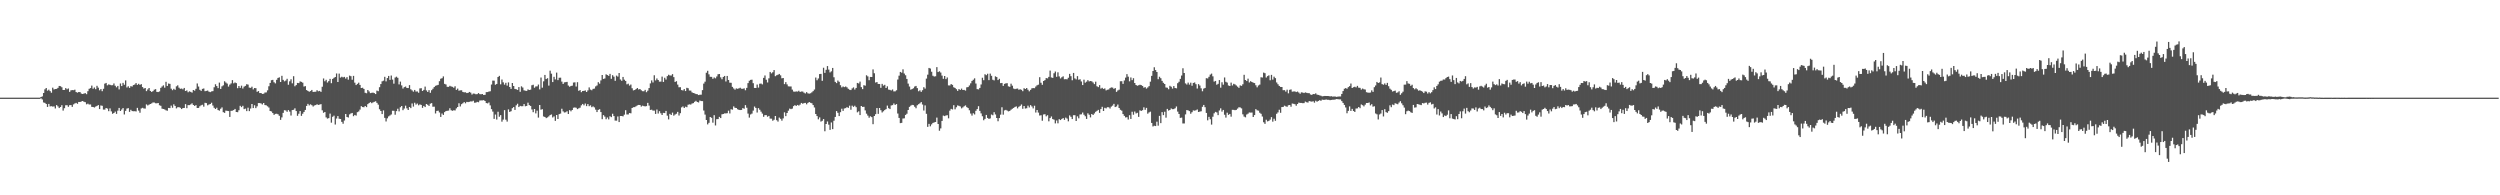 <svg xmlns="http://www.w3.org/2000/svg" width="1920" height="150"><path fill="#4f4f4f" d="M0 75h1v1H0zM1 75h1v1H1zM2 75h1v1H2zM3 75h1v1H3zM4 75h1v1H4zM5 75h1v1H5zM6 75h1v1H6zM7 75h1v1H7zM8 75h1v1H8zM9 75h1v1H9zM10 75h1v1H10zM11 75h1v1H11zM12 75h1v1H12zM13 75h1v1H13zM14 75h1v1H14zM15 75h1v1H15zM16 75h1v1H16zM17 75h1v1H17zM18 75h1v1H18zM19 75h1v1H19zM20 75h1v1H20zM21 75h1v1H21zM22 75h1v1H22zM23 75h1v1H23zM24 75h1v1H24zM25 75h1v1H25zM26 75h1v1H26zM27 75h1v1H27zM28 75h1v1H28zM29 75h1v1H29zM30 75h1v1H30zM31 74.503h1v1.028H31zM32 74.048h1v2.353H32zM33 71.4h1v7.283H33zM34 68.587h1v10.435H34zM35 67.58h1v12.316H35zM36 69.64h1v12.47H36zM37 68.868h1v10.975H37zM38 69.974h1v11.717H38zM39 71.23h1v10.325H39zM40 67.332h1v14.536H40zM41 68.685h1v13.051H41zM42 68.344h1v14.946H42zM43 68.25h1v12.458H43zM44 67.506h1v14.202H44zM45 66.01h1v16.967H45zM46 66.213h1v15.978H46zM47 67.044h1v13.733H47zM48 69.102h1v15.832H48zM49 69.09h1v14.015H49zM50 67.628h1v13.223H50zM51 68.573h1v12.218H51zM52 67.941h1v14.079H52zM53 70.56h1v10.247H53zM54 69.379h1v11.309H54zM55 69.166h1v12.909H55zM56 69.285h1v10.89H56zM57 68.85h1v10.604H57zM58 70.688h1v8.297H58zM59 71.175h1v8.521H59zM60 70.672h1v7.629H60zM61 70.768h1v7.562H61zM62 71.867h1v6.059H62zM63 72.173h1v5.381H63zM64 71.839h1v6.329H64zM65 71.516h1v6.995H65zM66 72.32h1v7.8H66zM67 70.058h1v9.556H67zM68 68.191h1v12.067H68zM69 67.655h1v12.57H69zM70 65.735h1v16.333H70zM71 68.152h1v14.003H71zM72 67.175h1v15.411H72zM73 68.509h1v13.36H73zM74 65.879h1v15.475H74zM75 67.314h1v13.385H75zM76 69.379h1v14.363H76zM77 68.404h1v12.618H77zM78 70.052h1v11.204H78zM79 68.188h1v15.965H79zM80 64.281h1v19.879H80zM81 63.712h1v19.24H81zM82 65.522h1v17.903H82zM83 64.826h1v20.591H83zM84 65.144h1v18.109H84zM85 65.492h1v20.037H85zM86 65.41h1v21.975H86zM87 64.078h1v22.694H87zM88 65.847h1v19.865H88zM89 67.06h1v20.398H89zM90 65.998h1v18.991H90zM91 68.642h1v14.266H91zM92 64.094h1v21.149H92zM93 66.087h1v18.009H93zM94 63.634h1v19.366H94zM95 65.067h1v22.852H95zM96 61.727h1v23.431H96zM97 67.179h1v16.205H97zM98 66.232h1v16.807H98zM99 67.552h1v18.359H99zM100 66.197h1v18.13H100zM101 66.442h1v18.835H101zM102 65.355h1v20.112H102zM103 64.931h1v20.472H103zM104 63.812h1v21.815H104zM105 65.192h1v17.661H105zM106 64.341h1v20.577H106zM107 65.165h1v21.428H107zM108 64.629h1v18.693H108zM109 66.854h1v15.951H109zM110 68.053h1v15.248H110zM111 67.559h1v15.853H111zM112 69.965h1v10.229H112zM113 68.692h1v12.3H113zM114 67.605h1v12.799H114zM115 69.841h1v10.021H115zM116 70.583h1v8.842H116zM117 69.994h1v8.716H117zM118 68.877h1v9.853H118zM119 68.477h1v10.81H119zM120 70.53h1v8.808H120zM121 70.715h1v8.396H121zM122 70.2h1v10.657H122zM123 67.479h1v13.767H123zM124 66.424h1v17.054H124zM125 65.529h1v18.178H125zM126 67.307h1v16.773H126zM127 62.821h1v21.92H127zM128 65.996h1v19.034H128zM129 64.149h1v18.769H129zM130 64.426h1v18.604H130zM131 68.085h1v13.021H131zM132 69.289h1v13.442H132zM133 68.202h1v11.934H133zM134 68.99h1v12.348H134zM135 66.319h1v16.949H135zM136 65.531h1v16.873H136zM137 67.33h1v14.928H137zM138 68.193h1v14.605H138zM139 68.008h1v15.768H139zM140 68.605h1v14.408H140zM141 67.525h1v15.372H141zM142 69.894h1v10.06H142zM143 69.415h1v13.706H143zM144 70.882h1v9.863H144zM145 70.148h1v10.609H145zM146 70.564h1v9.634H146zM147 71.125h1v8.224H147zM148 69.109h1v11.552H148zM149 69.64h1v11.694H149zM150 68.191h1v12.559H150zM151 64.124h1v18.837H151zM152 66.456h1v16.461H152zM153 68.978h1v12.623H153zM154 69.77h1v11.051H154zM155 68.262h1v12.149H155zM156 67.95h1v13.964H156zM157 70.038h1v8.929H157zM158 69.786h1v9.416H158zM159 69.539h1v11.366H159zM160 70.402h1v9.876H160zM161 70.754h1v9.119H161zM162 70.203h1v8.709H162zM163 70.013h1v11.03H163zM164 67.023h1v15.763H164zM165 64.73h1v18.963H165zM166 66.101h1v16.645H166zM167 67.71h1v16.812H167zM168 63.419h1v21.566H168zM169 68.326h1v15.193H169zM170 66.316h1v16.155H170zM171 65.543h1v20.604H171zM172 62.423h1v24.25H172zM173 63.387h1v21.561H173zM174 64.229h1v20.916H174zM175 66.506h1v18.808H175zM176 64.996h1v24.82H176zM177 64.032h1v21.122H177zM178 61.551h1v23.442H178zM179 64.021h1v20.508H179zM180 63.309h1v20.362H180zM181 63.826h1v22.209H181zM182 67.715h1v18.476H182zM183 66.071h1v18.599H183zM184 67.463h1v13.781H184zM185 65.781h1v16.512H185zM186 67.971h1v13.307H186zM187 66.522h1v17.317H187zM188 65.943h1v17.446H188zM189 64.664h1v20.689H189zM190 64.973h1v17.709H190zM191 67.291h1v18.064H191zM192 67.458h1v15.892H192zM193 66.573h1v13.312H193zM194 68.676h1v14.298H194zM195 67.57h1v13.296H195zM196 67.74h1v15.283H196zM197 70.512h1v11.138H197zM198 69.928h1v9.203H198zM199 71.482h1v7.672H199zM200 71.416h1v8.036H200zM201 72.121h1v8.098H201zM202 72.013h1v7.091H202zM203 71.07h1v9.615H203zM204 70.972h1v9.938H204zM205 69.37h1v12.316H205zM206 66.257h1v16.326H206zM207 63.68h1v21.556H207zM208 61.594h1v23.996H208zM209 61.347h1v25.484H209zM210 63.162h1v25.033H210zM211 64.027h1v23.438H211zM212 61.299h1v26.068H212zM213 59.869h1v27.91H213zM214 59.413h1v29.522H214zM215 62.975h1v29.089H215zM216 58.232h1v31.955H216zM217 61.356h1v25.324H217zM218 62.455h1v22.17H218zM219 61.867h1v22.991H219zM220 60.498h1v25.372H220zM221 65.092h1v19.439H221zM222 62.444h1v23.241H222zM223 60.901h1v27.853H223zM224 63.995h1v20.54H224zM225 58.514h1v25.814H225zM226 66.266h1v16.931H226zM227 65.316h1v19.97H227zM228 63.677h1v25.264H228zM229 63.835h1v23.518H229zM230 62.533h1v22.758H230zM231 62.888h1v26.104H231zM232 63.506h1v23.832H232zM233 66.444h1v19.501H233zM234 66.167h1v18.274H234zM235 69.154h1v12.204H235zM236 69.843h1v9.922H236zM237 70.432h1v10.522H237zM238 69.962h1v10.156H238zM239 69.065h1v11.719H239zM240 70.624h1v11.204H240zM241 70.484h1v10.526H241zM242 70.466h1v10.243H242zM243 69.264h1v10.822H243zM244 70.111h1v10.494H244zM245 69.765h1v10.581H245zM246 70.564h1v9.409H246zM247 66.616h1v18.144H247zM248 60.244h1v26.365H248zM249 62.391h1v23.648H249zM250 61.308h1v28.844H250zM251 63.373h1v27.723H251zM252 62.32h1v28.414H252zM253 60.564h1v26.677H253zM254 63.895h1v30.321H254zM255 60.615h1v29.082H255zM256 59.736h1v29.084H256zM257 59.113h1v36.544H257zM258 56.445h1v34.564H258zM259 62.977h1v26.159H259zM260 56.502h1v34.676H260zM261 59.585h1v31.785H261zM262 58.939h1v34.646H262zM263 59.436h1v35.594H263zM264 59.033h1v33.539H264zM265 60.381h1v27.166H265zM266 59.251h1v30.584H266zM267 61.21h1v29.05H267zM268 58.081h1v29.753H268zM269 58.525h1v28.622H269zM270 61.251h1v25.491H270zM271 58.253h1v30.973H271zM272 63.467h1v24.809H272zM273 65.316h1v23.481H273zM274 64.407h1v21.74H274zM275 63.48h1v22.147H275zM276 65.245h1v18.924H276zM277 67.575h1v14.001H277zM278 67.367h1v14.875H278zM279 68.301h1v14.074H279zM280 71.29h1v10.126H280zM281 71.608h1v10.694H281zM282 69.141h1v10.84H282zM283 70.239h1v8.927H283zM284 71.514h1v6.942H284zM285 71.288h1v7.984H285zM286 71.116h1v7.523H286zM287 71.514h1v6.665H287zM288 72.221h1v5.562H288zM289 69.605h1v9.389H289zM290 70.026h1v10.369H290zM291 66.978h1v16.96H291zM292 64.568h1v20.694H292zM293 62.482h1v25.102H293zM294 61.935h1v22.838H294zM295 58.965h1v31.57H295zM296 62.494h1v30.769H296zM297 59.972h1v30.89H297zM298 58.292h1v31.126H298zM299 61.34h1v27.324H299zM300 57.987h1v29.947H300zM301 61.155h1v23.87H301zM302 64.275h1v20.797H302zM303 59.548h1v28.59H303zM304 58.898h1v26.441H304zM305 59.736h1v23.77H305zM306 64.826h1v20.707H306zM307 62.672h1v19.686H307zM308 65.593h1v15.823H308zM309 68.003h1v16.633H309zM310 66.909h1v16.441H310zM311 66.479h1v14.692H311zM312 67.509h1v15.686H312zM313 67.637h1v16.851H313zM314 65.371h1v16.784H314zM315 68.55h1v14.521H315zM316 69.436h1v10.039H316zM317 70.377h1v11.506H317zM318 69.09h1v9.819H318zM319 70.319h1v10.009H319zM320 70.264h1v9.24H320zM321 71.223h1v9.668H321zM322 67.909h1v12.28H322zM323 67.742h1v12.824H323zM324 69.884h1v12.971H324zM325 69.001h1v12.353H325zM326 66.522h1v15.695H326zM327 69.436h1v10.435H327zM328 70.619h1v9.876H328zM329 69.237h1v12.145H329zM330 71.265h1v8.357H330zM331 69.294h1v9.908H331zM332 68.131h1v13.848H332zM333 66.875h1v15.07H333zM334 65.884h1v21.254H334zM335 65.511h1v19.693H335zM336 65.165h1v19.831H336zM337 62.366h1v24.019H337zM338 60.445h1v29.377H338zM339 60.052h1v27.116H339zM340 58.667h1v29.604H340zM341 64.407h1v21.717H341zM342 64.845h1v20.465H342zM343 66.666h1v18.444H343zM344 66.71h1v18.256H344zM345 65.911h1v17.24H345zM346 66.392h1v18.306H346zM347 66.666h1v18.407H347zM348 67.39h1v17.317H348zM349 66.268h1v18.572H349zM350 68.999h1v14.26H350zM351 68.053h1v14.127H351zM352 69.637h1v9.654H352zM353 69.392h1v12.387H353zM354 69.344h1v10.659H354zM355 70.621h1v8.682H355zM356 70.903h1v7.505H356zM357 70.862h1v8.519H357zM358 71.471h1v6.775H358zM359 71.326h1v7.134H359zM360 70.599h1v7.572H360zM361 71.111h1v6.78H361zM362 72.59h1v5.358H362zM363 71.828h1v5.544H363zM364 71.935h1v6.956H364zM365 72.391h1v6.411H365zM366 72.272h1v5.972H366zM367 71.473h1v7.054H367zM368 72.288h1v4.912H368zM369 72.402h1v4.72H369zM370 72.178h1v4.942H370zM371 72.972h1v3.955H371zM372 72.8h1v4.781H372zM373 70.752h1v8.405H373zM374 70.699h1v8.695H374zM375 70.306h1v8.382H375zM376 70.102h1v10.833H376zM377 64.943h1v18.878H377zM378 61.885h1v23.815H378zM379 61.949h1v29.323H379zM380 65.076h1v22.877H380zM381 64.458h1v27.322H381zM382 59.143h1v26.677H382zM383 58.289h1v31.38H383zM384 64.753h1v23.653H384zM385 61.079h1v32.383H385zM386 63.238h1v28.608H386zM387 65.012h1v19.551H387zM388 63.609h1v28.272H388zM389 65.76h1v27.647H389zM390 63.297h1v20.726H390zM391 66.808h1v19.174H391zM392 68.248h1v17.132H392zM393 63.721h1v19.398H393zM394 66.048h1v16.2H394zM395 68.287h1v16.134H395zM396 68.55h1v12.364H396zM397 69.079h1v10.584H397zM398 66.875h1v15.358H398zM399 70.525h1v10.771H399zM400 66.319h1v15.317H400zM401 67.202h1v14.344H401zM402 69.381h1v10.549H402zM403 69.669h1v11.955H403zM404 69.823h1v11.552H404zM405 68.681h1v10.183H405zM406 69.095h1v11.65H406zM407 68.845h1v12.534H407zM408 65.504h1v18.556H408zM409 65.06h1v21.128H409zM410 67.39h1v16.333H410zM411 66.408h1v20.694H411zM412 66.309h1v18.67H412zM413 64.922h1v25.406H413zM414 68.653h1v11.978H414zM415 59.546h1v24.701H415zM416 67.346h1v16.537H416zM417 62.482h1v26.988H417zM418 57.539h1v32.335H418zM419 60.743h1v29.989H419zM420 60.033h1v30.126H420zM421 65.728h1v23.649H421zM422 54.279h1v34.085H422zM423 56.584h1v31.348H423zM424 63.027h1v27.171H424zM425 58.997h1v30.385H425zM426 60.967h1v31.845H426zM427 55.758h1v32.566H427zM428 61.565h1v29.812H428zM429 59.718h1v27.942H429zM430 59.633h1v27.61H430zM431 62.666h1v20.833H431zM432 64.449h1v21.103H432zM433 63.24h1v23.161H433zM434 63.084h1v23.14H434zM435 62.897h1v22.55H435zM436 65.689h1v21.888H436zM437 66.6h1v17.993H437zM438 65.996h1v19.483H438zM439 65.785h1v18.716H439zM440 63.4h1v19.361H440zM441 63.206h1v19.272H441zM442 66.463h1v16.303H442zM443 63.142h1v20.677H443zM444 69.745h1v13.445H444zM445 69.189h1v13.502H445zM446 70.823h1v10.071H446zM447 69.887h1v9.934H447zM448 69.795h1v11.11H448zM449 69.45h1v10.039H449zM450 70.66h1v10.847H450zM451 69.429h1v10.481H451zM452 67.126h1v14.413H452zM453 68.822h1v12.062H453zM454 69.344h1v12.98H454zM455 68.253h1v13.486H455zM456 68.026h1v14.47H456zM457 66.378h1v17.842H457zM458 65.625h1v20.456H458zM459 63.112h1v21.247H459zM460 64.277h1v19.579H460zM461 61.723h1v24.337H461zM462 57.596h1v33.962H462zM463 60.617h1v27.828H463zM464 60.255h1v29.302H464zM465 57.083h1v34.509H465zM466 57.669h1v32.531H466zM467 58.244h1v33.442H467zM468 56.749h1v32.527H468zM469 60.539h1v29.405H469zM470 57.729h1v29.625H470zM471 58.9h1v30.236H471zM472 62.066h1v30.579H472zM473 58.06h1v34.607H473zM474 58.818h1v30.65H474zM475 56.039h1v37.729H475zM476 61.006h1v28.075H476zM477 62.064h1v27.002H477zM478 59.061h1v30.309H478zM479 61.176h1v26.878H479zM480 62.18h1v22.444H480zM481 64.76h1v23.166H481zM482 64.238h1v23.648H482zM483 65.728h1v21.044H483zM484 64.929h1v22.122H484zM485 67.813h1v15.143H485zM486 69.45h1v12.886H486zM487 69.12h1v13.182H487zM488 68.388h1v13.236H488zM489 67.603h1v13.353H489zM490 68.685h1v11.881H490zM491 68.376h1v12.28H491zM492 69.301h1v12.58H492zM493 70.061h1v11.069H493zM494 70.102h1v11.403H494zM495 69.028h1v12.694H495zM496 70.805h1v10.726H496zM497 69.624h1v9.38H497zM498 67.625h1v13.493H498zM499 64.053h1v20.355H499zM500 61.757h1v22.488H500zM501 63.325h1v21.598H501zM502 57.816h1v27.104H502zM503 61.764h1v25.724H503zM504 60.255h1v23.873H504zM505 61.436h1v25.734H505zM506 62.734h1v22.678H506zM507 62.695h1v24.319H507zM508 58.85h1v29.464H508zM509 62.924h1v23.772H509zM510 59.695h1v27.116H510zM511 61.084h1v24.12H511zM512 58.459h1v30.382H512zM513 57.401h1v34.308H513zM514 57.98h1v29.487H514zM515 58.001h1v30.304H515zM516 56.925h1v29.54H516zM517 59.23h1v29.579H517zM518 62.92h1v25.049H518zM519 62.375h1v24.976H519zM520 64.968h1v20.941H520zM521 67.035h1v21.71H521zM522 66.966h1v19.982H522zM523 69.173h1v13.305H523zM524 69.466h1v12.293H524zM525 68.417h1v14.548H525zM526 69.926h1v11.996H526zM527 67.445h1v14.891H527zM528 67.802h1v12.632H528zM529 69.539h1v10.584H529zM530 69.571h1v10.778H530zM531 70.926h1v8.604H531zM532 71.402h1v7.791H532zM533 71.656h1v6.53H533zM534 72.221h1v5.18H534zM535 72.327h1v6.004H535zM536 73.011h1v5.704H536zM537 72.759h1v4.466H537zM538 72.727h1v4.875H538zM539 69.202h1v8.473H539zM540 64.197h1v20.7H540zM541 62.737h1v25.28H541zM542 55.865h1v36.301H542zM543 54.382h1v41.147H543zM544 57.092h1v37.228H544zM545 58.978h1v30.877H545zM546 59.017h1v31.465H546zM547 60.498h1v33.692H547zM548 59.48h1v29.007H548zM549 60.136h1v36.201H549zM550 58.731h1v32.813H550zM551 57.058h1v34.383H551zM552 56.82h1v32.95H552zM553 59.399h1v31.263H553zM554 60.896h1v26.896H554zM555 59.065h1v28.469H555zM556 58.319h1v28.796H556zM557 62.576h1v24.537H557zM558 58.328h1v28.601H558zM559 61.432h1v23.58H559zM560 63.467h1v23.692H560zM561 63.572h1v20.364H561zM562 66.703h1v17.533H562zM563 67.95h1v13.77H563zM564 68.864h1v13.928H564zM565 67.868h1v15.058H565zM566 68.214h1v15.72H566zM567 67.845h1v16.548H567zM568 67.376h1v17.166H568zM569 68.156h1v16.281H569zM570 68.188h1v14.859H570zM571 67.815h1v15.683H571zM572 69.335h1v11.382H572zM573 67.465h1v15.269H573zM574 63.869h1v23.369H574zM575 61.993h1v28.306H575zM576 61.359h1v26.528H576zM577 61.162h1v26.093H577zM578 63.881h1v21.051H578zM579 67.552h1v14.248H579zM580 67.57h1v15.338H580zM581 64.931h1v21.479H581zM582 67.268h1v15.759H582zM583 64.311h1v19.989H583zM584 64.169h1v21.6H584zM585 64.812h1v22.447H585zM586 59.777h1v29.95H586zM587 57.964h1v30.474H587zM588 61.237h1v27.205H588zM589 63.352h1v26.283H589zM590 60.162h1v28.89H590zM591 55.266h1v35.841H591zM592 56.394h1v34.74H592zM593 55.52h1v37.182H593zM594 53.81h1v38.162H594zM595 58.507h1v30.577H595zM596 57.813h1v34.493H596zM597 57.413h1v35.956H597zM598 56.774h1v33.529H598zM599 57.841h1v33.39H599zM600 60.141h1v32.522H600zM601 59.892h1v31.048H601zM602 64.634h1v21.616H602zM603 63.098h1v26.104H603zM604 64.81h1v21.982H604zM605 66.282h1v18.711H605zM606 66.401h1v16.981H606zM607 66.419h1v17.388H607zM608 68.832h1v14.589H608zM609 70.285h1v11.243H609zM610 70.434h1v10.318H610zM611 70.198h1v11.135H611zM612 70.338h1v10.24H612zM613 69.701h1v11.389H613zM614 70.619h1v9.723H614zM615 70.242h1v8.787H615zM616 70.271h1v9.377H616zM617 71.178h1v8.02H617zM618 71.757h1v7.226H618zM619 70.738h1v9.366H619zM620 71.681h1v7.382H620zM621 71.949h1v6.393H621zM622 71.626h1v7.34H622zM623 70.889h1v8.441H623zM624 70.013h1v10.673H624zM625 68.784h1v13.747H625zM626 59.544h1v27.995H626zM627 61.645h1v27.471H627zM628 60.265h1v31.403H628zM629 56.87h1v33.275H629zM630 56.74h1v36.672H630zM631 62.034h1v30.751H631zM632 52.023h1v39.439H632zM633 55.946h1v44.857H633zM634 53.62h1v41.616H634zM635 50.725h1v42.557H635zM636 53.469h1v42.277H636zM637 55.605h1v44.118H637zM638 54.762h1v39.297H638zM639 52.176h1v46.986H639zM640 59.349h1v33.383H640zM641 62.865h1v26.919H641zM642 63.844h1v21.469H642zM643 61.874h1v24.756H643zM644 62.844h1v26.308H644zM645 65.417h1v20.735H645zM646 67.147h1v16.336H646zM647 66.394h1v18.762H647zM648 66.895h1v16.407H648zM649 66.385h1v16.642H649zM650 67.072h1v15.184H650zM651 68.216h1v14.637H651zM652 68.893h1v12.28H652zM653 69.182h1v15.072H653zM654 67.866h1v13.275H654zM655 67.12h1v14.962H655zM656 68.752h1v12.472H656zM657 67.541h1v14.786H657zM658 63.684h1v22.566H658zM659 64.108h1v21.378H659zM660 62.677h1v25.708H660zM661 66.909h1v14.484H661zM662 68.456h1v13.683H662zM663 65.449h1v16.564H663zM664 65.769h1v19.009H664zM665 57.813h1v29.496H665zM666 58.699h1v30.092H666zM667 61.617h1v28.81H667zM668 59.095h1v30.183H668zM669 59.125h1v30.847H669zM670 53.281h1v42.081H670zM671 56.266h1v32.82H671zM672 63.412h1v24.317H672zM673 63.034h1v19.963H673zM674 64.462h1v22.969H674zM675 64.529h1v18.409H675zM676 67.44h1v17.205H676zM677 64.426h1v21.927H677zM678 65.742h1v19.718H678zM679 65.103h1v19.409H679zM680 67.58h1v16.21H680zM681 66.309h1v14.818H681zM682 68.8h1v14.312H682zM683 69.008h1v14.77H683zM684 69.498h1v11.522H684zM685 68.717h1v12.039H685zM686 70.214h1v9.238H686zM687 70.141h1v10.467H687zM688 69.349h1v10.554H688zM689 61.093h1v26.114H689zM690 58.104h1v32.479H690zM691 55.247h1v39.329H691zM692 55.829h1v38.551H692zM693 53.245h1v37.777H693zM694 56.472h1v34.408H694zM695 57.781h1v30.494H695zM696 60.608h1v26.748H696zM697 64.197h1v20.272H697zM698 66.435h1v15.656H698zM699 68.873h1v12.289H699zM700 68.381h1v12.147H700zM701 67.765h1v12.969H701zM702 66.465h1v15.509H702zM703 65.975h1v17.153H703zM704 67.671h1v13.195H704zM705 70.107h1v9.929H705zM706 69.351h1v10.002H706zM707 70.537h1v7.855H707zM708 69.285h1v11.007H708zM709 66.973h1v17.924H709zM710 68.051h1v12.902H710zM711 60.377h1v27.015H711zM712 57.33h1v40.098H712zM713 52.176h1v42.966H713zM714 52.608h1v44.39H714zM715 55.094h1v40.467H715zM716 58.17h1v36.221H716zM717 58.768h1v35.237H717zM718 58.58h1v35.095H718zM719 51.542h1v38.759H719zM720 55.35h1v39.906H720zM721 54.749h1v45.638H721zM722 55.726h1v42.9H722zM723 58.06h1v34.795H723zM724 60.498h1v28.309H724zM725 58.374h1v30.796H725zM726 60.766h1v27.899H726zM727 59.509h1v28.975H727zM728 65.588h1v25.294H728zM729 65.62h1v19.361H729zM730 64.584h1v19.007H730zM731 65.186h1v18.865H731zM732 67.042h1v13.738H732zM733 67.525h1v16.452H733zM734 68.525h1v13.838H734zM735 69.784h1v11.165H735zM736 68.41h1v12.873H736zM737 69.056h1v12.694H737zM738 68.037h1v15.212H738zM739 69.102h1v13.378H739zM740 69.042h1v12.573H740zM741 69.589h1v11.353H741zM742 67.067h1v15.198H742zM743 66.868h1v16.15H743zM744 65.648h1v19.043H744zM745 63.975h1v23.236H745zM746 62.151h1v26.613H746zM747 61.212h1v25.754H747zM748 60.143h1v27.791H748zM749 64.128h1v20.984H749zM750 68.461h1v15.324H750zM751 68.662h1v12.907H751zM752 67.554h1v17.606H752zM753 64.888h1v22.193H753zM754 59.69h1v29.618H754zM755 61.59h1v30.758H755zM756 57.056h1v34.244H756zM757 57.763h1v30.513H757zM758 56.632h1v33.925H758zM759 61.56h1v29.773H759zM760 56.506h1v34.427H760zM761 58.237h1v29.702H761zM762 61.228h1v27.301H762zM763 61.757h1v24.388H763zM764 58.637h1v29.251H764zM765 59.203h1v31.437H765zM766 61.505h1v31.602H766zM767 60.535h1v30.117H767zM768 63.831h1v24.223H768zM769 63.705h1v18.693H769zM770 65.95h1v22.106H770zM771 64.391h1v20.407H771zM772 64.021h1v20.38H772zM773 63.92h1v20.998H773zM774 66.282h1v19.268H774zM775 66.682h1v18.526H775zM776 64.238h1v20.05H776zM777 65.774h1v17.718H777zM778 68.005h1v14.912H778zM779 68.459h1v13.664H779zM780 68.152h1v13.573H780zM781 67.976h1v15.276H781zM782 68.912h1v13.131H782zM783 68.557h1v12.774H783zM784 68.976h1v11.259H784zM785 70.031h1v13.509H785zM786 67.717h1v13.692H786zM787 68.36h1v14.974H787zM788 67.605h1v15.553H788zM789 68.935h1v12.234H789zM790 70.155h1v12.385H790zM791 69.028h1v11.724H791zM792 67.861h1v13.919H792zM793 67.625h1v15.603H793zM794 67.728h1v13.47H794zM795 66.456h1v19.95H795zM796 65.469h1v19.027H796zM797 65.005h1v21.497H797zM798 59.301h1v29.423H798zM799 63.522h1v25.001H799zM800 65.128h1v27.576H800zM801 62.222h1v25.665H801zM802 61.565h1v26.118H802zM803 59.965h1v29.364H803zM804 60.221h1v28.231H804zM805 59.052h1v34.15H805zM806 54.199h1v36.491H806zM807 59.477h1v29.956H807zM808 59.791h1v31.655H808zM809 56.284h1v35.637H809zM810 54.92h1v39.847H810zM811 58.978h1v33.529H811zM812 55.531h1v39.203H812zM813 58.681h1v32.866H813zM814 60.258h1v31.943H814zM815 59.361h1v31.973H815zM816 58.642h1v32.051H816zM817 60.853h1v31.22H817zM818 60.757h1v29.54H818zM819 60.947h1v30.114H819zM820 59.692h1v33.495H820zM821 56.717h1v31.904H821zM822 58.543h1v31.179H822zM823 61.663h1v29.776H823zM824 55.989h1v32.467H824zM825 60.223h1v28.249H825zM826 60.967h1v31.975H826zM827 58.486h1v30.849H827zM828 61.256h1v29.648H828zM829 60.853h1v27.052H829zM830 62.567h1v25.225H830zM831 65.332h1v21.117H831zM832 61.192h1v26.944H832zM833 63.492h1v25.775H833zM834 62.732h1v28.611H834zM835 61.549h1v25.498H835zM836 62.524h1v25.592H836zM837 62.187h1v27.958H837zM838 62.448h1v25.129H838zM839 63.32h1v24.976H839zM840 64.632h1v22.486H840zM841 62.727h1v23.115H841zM842 66.264h1v18.901H842zM843 66.923h1v17.441H843zM844 65.366h1v21.339H844zM845 68.069h1v15.699H845zM846 67.451h1v14.559H846zM847 68.285h1v16.954H847zM848 67.898h1v14.889H848zM849 69.413h1v13.816H849zM850 68.939h1v13.367H850zM851 68.717h1v13.664H851zM852 67.694h1v15.658H852zM853 67.124h1v14.747H853zM854 67.271h1v13.825H854zM855 68.269h1v11.501H855zM856 67.616h1v14.61H856zM857 70.562h1v11.19H857zM858 69.459h1v10.842H858zM859 68.88h1v14.04H859zM860 62.416h1v21.888H860zM861 62.343h1v22.65H861zM862 64.405h1v23.177H862zM863 61.814h1v27.176H863zM864 59.615h1v30.581H864zM865 56.955h1v33.072H865zM866 58.903h1v32.9H866zM867 62.439h1v26.022H867zM868 59.48h1v31.84H868zM869 61.549h1v24.285H869zM870 60.059h1v28.032H870zM871 63.723h1v21.923H871zM872 65.295h1v21.847H872zM873 65.863h1v20.785H873zM874 65.472h1v24.269H874zM875 65.08h1v19.631H875zM876 65.389h1v19.812H876zM877 66.007h1v18.602H877zM878 67.312h1v15.1H878zM879 66.941h1v17.361H879zM880 68.051h1v14.807H880zM881 67.177h1v20.101H881zM882 66.17h1v20.135H882zM883 62.73h1v23.03H883zM884 58.269h1v36.125H884zM885 54.506h1v42.621H885zM886 51.654h1v44.9H886zM887 53.831h1v42.982H887zM888 55.296h1v38.128H888zM889 60.839h1v35.654H889zM890 58.916h1v30.082H890zM891 60.045h1v34.523H891zM892 62.1h1v24.012H892zM893 63.577h1v24.852H893zM894 64.51h1v21.291H894zM895 67.154h1v23.239H895zM896 67.36h1v16.276H896zM897 68.536h1v16.4H897zM898 65.909h1v18.572H898zM899 66.618h1v16.661H899zM900 68.051h1v15.793H900zM901 66.117h1v17.693H901zM902 67.607h1v15.537H902zM903 67.854h1v13.9H903zM904 63.883h1v21.84H904zM905 62.791h1v24.772H905zM906 60.569h1v29.973H906zM907 57.99h1v32.319H907zM908 52.425h1v42.385H908zM909 56.069h1v38.75H909zM910 64.03h1v23.852H910zM911 64.904h1v19.648H911zM912 63.46h1v21.302H912zM913 64.98h1v20.394H913zM914 63.469h1v23.859H914zM915 65.861h1v20.327H915zM916 63.705h1v21.083H916zM917 63.336h1v21.632H917zM918 64.677h1v20.007H918zM919 67.989h1v16.102H919zM920 64.611h1v21.417H920zM921 65.687h1v20.034H921zM922 67.847h1v17.585H922zM923 70.072h1v11.927H923zM924 68.033h1v12.543H924zM925 67.548h1v14.775H925zM926 60.072h1v26.638H926zM927 60.267h1v32.14H927zM928 58.978h1v30.762H928zM929 57.273h1v34.312H929zM930 56.536h1v39.16H930zM931 58.637h1v31.014H931zM932 62.65h1v24.401H932zM933 62.18h1v23.729H933zM934 65.101h1v21.27H934zM935 64.38h1v24.026H935zM936 61.514h1v23.303H936zM937 67.31h1v15.88H937zM938 63.165h1v22.522H938zM939 65.046h1v19.387H939zM940 59.514h1v28.597H940zM941 62.83h1v27.473H941zM942 63.435h1v23.117H942zM943 65.659h1v22.545H943zM944 66.058h1v21.456H944zM945 63.419h1v26.205H945zM946 65.655h1v18.684H946zM947 64.362h1v20.041H947zM948 64.826h1v19.785H948zM949 65.662h1v18.739H949zM950 66.577h1v16.841H950zM951 67.458h1v14.944H951zM952 65.588h1v16.958H952zM953 65.95h1v17.297H953zM954 64.73h1v23.092H954zM955 57.458h1v32.092H955zM956 61.45h1v28.686H956zM957 62.26h1v25.727H957zM958 60.409h1v26.867H958zM959 63.322h1v23.04H959zM960 62.343h1v24.111H960zM961 62.956h1v23.472H961zM962 63.469h1v26.411H962zM963 63.819h1v24.541H963zM964 65.467h1v18.343H964zM965 67.094h1v17.659H965zM966 65.616h1v19.396H966zM967 64.959h1v21.641H967zM968 59.34h1v28.064H968zM969 59.569h1v29.931H969zM970 55.762h1v38.148H970zM971 56.202h1v38.924H971zM972 59.525h1v32.41H972zM973 58.445h1v34.779H973zM974 57.848h1v34.953H974zM975 61.64h1v30.201H975zM976 57.497h1v32.456H976zM977 61.116h1v32.335H977zM978 58.884h1v32.287H978zM979 60.029h1v32.721H979zM980 63.318h1v24.067H980zM981 64.721h1v21.584H981zM982 66.005h1v18.247H982zM983 66.763h1v19.886H983zM984 66.829h1v15.377H984zM985 69.28h1v12.829H985zM986 69.234h1v11.897H986zM987 70.363h1v11.302H987zM988 68.877h1v13.131H988zM989 71.654h1v9.176H989zM990 68.964h1v11.655H990zM991 68.637h1v13.335H991zM992 70.393h1v9.123H992zM993 70.248h1v9.451H993zM994 70.187h1v9.86H994zM995 70.704h1v10.513H995zM996 70.276h1v9.62H996zM997 71.088h1v7.72H997zM998 71.965h1v7.109H998zM999 70.896h1v8.139H999zM1000 71.049h1v8.183H1000zM1001 71.482h1v7.7H1001zM1002 70.983h1v7.059H1002zM1003 71.288h1v7.269H1003zM1004 71.514h1v7.304H1004zM1005 71.553h1v6.047H1005zM1006 72.567h1v5.322H1006zM1007 72.929h1v5.173H1007zM1008 72.18h1v5.615H1008zM1009 72.272h1v6.558H1009zM1010 71.69h1v5.695H1010zM1011 72.649h1v5.491H1011zM1012 72.908h1v4.598H1012zM1013 73.24h1v3.729H1013zM1014 73.549h1v3.864H1014zM1015 74h1v2.557H1015zM1016 73.805h1v2.873H1016zM1017 73.652h1v2.994H1017zM1018 73.743h1v2.667H1018zM1019 73.727h1v2.927H1019zM1020 73.764h1v2.875H1020zM1021 74.027h1v2.943H1021zM1022 73.869h1v2.879H1022zM1023 74.206h1v2.41H1023zM1024 74.073h1v2.518H1024zM1025 74.158h1v2.211H1025zM1026 74.398h1v1.687H1026zM1027 74.19h1v1.994H1027zM1028 74.091h1v2.245H1028zM1029 74.082h1v2.268H1029zM1030 72.123h1v5.523H1030zM1031 69.962h1v9.114H1031zM1032 68.136h1v12.463H1032zM1033 67.641h1v14.882H1033zM1034 68.134h1v18.86H1034zM1035 66.907h1v18.249H1035zM1036 66.165h1v15.537H1036zM1037 64.142h1v21.051H1037zM1038 67.605h1v15.981H1038zM1039 66.957h1v18.309H1039zM1040 66.598h1v19.357H1040zM1041 67.147h1v16.219H1041zM1042 65.927h1v17.331H1042zM1043 67.344h1v14.823H1043zM1044 67.504h1v15.589H1044zM1045 68.802h1v11.417H1045zM1046 67.985h1v12.788H1046zM1047 68.548h1v13.182H1047zM1048 68.749h1v11.63H1048zM1049 70.786h1v8.327H1049zM1050 71.13h1v7.968H1050zM1051 71.21h1v7.489H1051zM1052 71.082h1v9.881H1052zM1053 69.376h1v10.657H1053zM1054 70.555h1v11.357H1054zM1055 66.971h1v14.651H1055zM1056 65.623h1v21.536H1056zM1057 62.904h1v24.88H1057zM1058 63.76h1v27.981H1058zM1059 63.281h1v24.607H1059zM1060 59.544h1v27.665H1060zM1061 64.627h1v19.92H1061zM1062 65.101h1v24.349H1062zM1063 64.066h1v19.817H1063zM1064 65.165h1v20.943H1064zM1065 63.659h1v22.971H1065zM1066 66.188h1v19.16H1066zM1067 68.074h1v12.827H1067zM1068 68.98h1v13.374H1068zM1069 70.28h1v9.995H1069zM1070 69.914h1v10.819H1070zM1071 69.562h1v9.767H1071zM1072 71.253h1v8.4H1072zM1073 70.983h1v9.068H1073zM1074 70.116h1v8.606H1074zM1075 72.8h1v4.905H1075zM1076 71.635h1v7.713H1076zM1077 70.379h1v10.458H1077zM1078 65.018h1v17.594H1078zM1079 64.97h1v22.724H1079zM1080 62.313h1v23.12H1080zM1081 64.087h1v20.84H1081zM1082 64.375h1v20.95H1082zM1083 65.904h1v20.302H1083zM1084 65.076h1v21.669H1084zM1085 67.621h1v12.973H1085zM1086 68.607h1v14.012H1086zM1087 67.712h1v14.699H1087zM1088 68.619h1v11.245H1088zM1089 69.619h1v10.513H1089zM1090 69.299h1v11.128H1090zM1091 69.836h1v10.9H1091zM1092 70.411h1v8.753H1092zM1093 71.487h1v7.956H1093zM1094 70.168h1v8.773H1094zM1095 70.381h1v8.396H1095zM1096 71.851h1v8.485H1096zM1097 70.734h1v8.27H1097zM1098 71.693h1v6.892H1098zM1099 70.786h1v9.444H1099zM1100 69.244h1v10.515H1100zM1101 67.051h1v16.271H1101zM1102 68.424h1v13.992H1102zM1103 65.977h1v21.968H1103zM1104 64.758h1v19.08H1104zM1105 62.739h1v25.962H1105zM1106 62.08h1v23.559H1106zM1107 61.885h1v25.207H1107zM1108 61.008h1v28.881H1108zM1109 61.077h1v27.581H1109zM1110 60.024h1v29.123H1110zM1111 59.113h1v29H1111zM1112 58.836h1v25.962H1112zM1113 60.786h1v30.027H1113zM1114 62.894h1v24.697H1114zM1115 57.939h1v33.131H1115zM1116 61.535h1v29.906H1116zM1117 64.618h1v27.13H1117zM1118 59.839h1v29.398H1118zM1119 63.293h1v28.267H1119zM1120 64.039h1v23.507H1120zM1121 62.146h1v23.401H1121zM1122 62.599h1v28.21H1122zM1123 62.121h1v23.333H1123zM1124 60.596h1v22.788H1124zM1125 58.543h1v28.723H1125zM1126 64.762h1v18.091H1126zM1127 64.041h1v21.362H1127zM1128 66.698h1v19.508H1128zM1129 63.865h1v21.007H1129zM1130 66.891h1v16.342H1130zM1131 68.005h1v15.365H1131zM1132 67.131h1v17.295H1132zM1133 67.291h1v15.189H1133zM1134 66.698h1v18.929H1134zM1135 68.852h1v14.514H1135zM1136 66.371h1v16.381H1136zM1137 65.881h1v17.892H1137zM1138 66.527h1v17.228H1138zM1139 67.2h1v17.588H1139zM1140 65.598h1v16.198H1140zM1141 64.304h1v18.682H1141zM1142 67.332h1v15.132H1142zM1143 66.833h1v14.118H1143zM1144 68.864h1v13.198H1144zM1145 67.12h1v15.958H1145zM1146 62.695h1v21.945H1146zM1147 64.675h1v18.505H1147zM1148 65.403h1v22.451H1148zM1149 64.792h1v23.738H1149zM1150 65.705h1v24.942H1150zM1151 60.766h1v25.299H1151zM1152 65.618h1v23.383H1152zM1153 64.094h1v23.458H1153zM1154 64.545h1v25.638H1154zM1155 64.735h1v21.849H1155zM1156 62.096h1v25.878H1156zM1157 61.313h1v25.61H1157zM1158 67.042h1v19.909H1158zM1159 63.462h1v26.626H1159zM1160 65.069h1v22.964H1160zM1161 61.391h1v27.702H1161zM1162 61.102h1v27.853H1162zM1163 61.1h1v27.652H1163zM1164 62.828h1v22.284H1164zM1165 62.318h1v24.17H1165zM1166 64.188h1v22.119H1166zM1167 63.08h1v22.273H1167zM1168 65.582h1v20.295H1168zM1169 64.471h1v22.378H1169zM1170 64.009h1v21.312H1170zM1171 66.543h1v21.108H1171zM1172 62.688h1v29.169H1172zM1173 64.252h1v24.479H1173zM1174 62.757h1v24.491H1174zM1175 64.021h1v20.204H1175zM1176 63.696h1v22.63H1176zM1177 65.044h1v20.121H1177zM1178 67.593h1v17.022H1178zM1179 64.858h1v24.093H1179zM1180 63.68h1v25.951H1180zM1181 63.199h1v24.807H1181zM1182 66.447h1v19.828H1182zM1183 63.098h1v26.491H1183zM1184 66.023h1v18.16H1184zM1185 65.71h1v18.006H1185zM1186 67.056h1v15.752H1186zM1187 66.387h1v17.4H1187zM1188 64.545h1v20.742H1188zM1189 67.09h1v20.101H1189zM1190 65.291h1v18.796H1190zM1191 65.33h1v20.158H1191zM1192 67.749h1v15.727H1192zM1193 65.927h1v16.297H1193zM1194 65.35h1v18.535H1194zM1195 66.598h1v16.976H1195zM1196 67.22h1v14.445H1196zM1197 64.675h1v18.418H1197zM1198 66.712h1v15.273H1198zM1199 69.605h1v13.388H1199zM1200 68.406h1v13.772H1200zM1201 69.55h1v12.77H1201zM1202 67.813h1v12.827H1202zM1203 69.022h1v12.051H1203zM1204 68.816h1v11.895H1204zM1205 68.944h1v12.758H1205zM1206 69.283h1v12.383H1206zM1207 70.381h1v11.128H1207zM1208 69.695h1v10.538H1208zM1209 70.292h1v9.895H1209zM1210 69.891h1v9.929H1210zM1211 69.738h1v11.209H1211zM1212 66.872h1v15.528H1212zM1213 65.137h1v19.734H1213zM1214 63.762h1v24.195H1214zM1215 63.805h1v26.684H1215zM1216 62.231h1v25.349H1216zM1217 62.663h1v23.452H1217zM1218 62.29h1v23.516H1218zM1219 65.506h1v23.058H1219zM1220 63.171h1v21.82H1220zM1221 66.969h1v17.304H1221zM1222 68.671h1v14.033H1222zM1223 67.001h1v17.597H1223zM1224 64.803h1v20.682H1224zM1225 67.994h1v14.429H1225zM1226 67.447h1v17.391H1226zM1227 67.648h1v15.155H1227zM1228 66.598h1v15.917H1228zM1229 67.213h1v16.546H1229zM1230 68.431h1v14.303H1230zM1231 68.552h1v13.371H1231zM1232 69.012h1v12.218H1232zM1233 69.154h1v10.144H1233zM1234 65.41h1v16.546H1234zM1235 65.817h1v17.555H1235zM1236 63.398h1v23.024H1236zM1237 66.417h1v18.025H1237zM1238 59.969h1v30.707H1238zM1239 60.835h1v32.948H1239zM1240 63.393h1v25.775H1240zM1241 61.42h1v31.875H1241zM1242 63.636h1v24.06H1242zM1243 63.43h1v22.103H1243zM1244 64.982h1v18.698H1244zM1245 63.062h1v23.88H1245zM1246 65.192h1v19.135H1246zM1247 67.509h1v19.982H1247zM1248 66.728h1v16.358H1248zM1249 68.429h1v16.844H1249zM1250 67.76h1v15.48H1250zM1251 67.023h1v13.566H1251zM1252 69.8h1v11.252H1252zM1253 68.518h1v12.621H1253zM1254 69.335h1v11.35H1254zM1255 68.282h1v16.196H1255zM1256 65.513h1v20.378H1256zM1257 62.695h1v24.381H1257zM1258 61.938h1v22.744H1258zM1259 64.071h1v23.484H1259zM1260 63.666h1v24.658H1260zM1261 55.211h1v34.296H1261zM1262 61.436h1v28.201H1262zM1263 61.897h1v29.377H1263zM1264 57.756h1v32.834H1264zM1265 56.923h1v37.556H1265zM1266 57.923h1v35.887H1266zM1267 63.746h1v28.359H1267zM1268 64.229h1v24.353H1268zM1269 67.57h1v16.205H1269zM1270 67.376h1v16.748H1270zM1271 66.355h1v16.251H1271zM1272 66.666h1v16.949H1272zM1273 67.731h1v14.049H1273zM1274 67.25h1v16.901H1274zM1275 67.57h1v18.277H1275zM1276 66.985h1v18.027H1276zM1277 64.968h1v19.913H1277zM1278 61.368h1v24.07H1278zM1279 61.743h1v24.159H1279zM1280 60.816h1v30.231H1280zM1281 61.929h1v27.228H1281zM1282 63.062h1v30.767H1282zM1283 59.205h1v30.719H1283zM1284 54.735h1v35.834H1284zM1285 54.465h1v39.483H1285zM1286 52.105h1v42.184H1286zM1287 48.61h1v51.234H1287zM1288 52.373h1v48.093H1288zM1289 53.503h1v45.23H1289zM1290 53.776h1v41.03H1290zM1291 54.829h1v40.774H1291zM1292 58.511h1v30.476H1292zM1293 60.445h1v30.041H1293zM1294 59.892h1v30.904H1294zM1295 58.424h1v33.793H1295zM1296 59.734h1v28.677H1296zM1297 61.533h1v29.311H1297zM1298 57.44h1v38.737H1298zM1299 60.088h1v41.257H1299zM1300 60.29h1v32.44H1300zM1301 59.422h1v33.587H1301zM1302 56.417h1v32.937H1302zM1303 60.521h1v29.19H1303zM1304 59.58h1v29.522H1304zM1305 64.625h1v20.146H1305zM1306 64.625h1v24.06H1306zM1307 63.533h1v21.87H1307zM1308 61.775h1v27.258H1308zM1309 61.192h1v32.424H1309zM1310 61.638h1v33.319H1310zM1311 63.684h1v23.062H1311zM1312 64.774h1v22.481H1312zM1313 66.47h1v19.842H1313zM1314 67.866h1v15.637H1314zM1315 68.651h1v14.976H1315zM1316 67.012h1v15.129H1316zM1317 65.998h1v15.674H1317zM1318 67.161h1v14.862H1318zM1319 68.667h1v14.182H1319zM1320 68.443h1v13.365H1320zM1321 69.761h1v12.362H1321zM1322 70.766h1v9.918H1322zM1323 68.495h1v14.862H1323zM1324 67.554h1v16.031H1324zM1325 65.476h1v21.074H1325zM1326 63.89h1v25.818H1326zM1327 60.564h1v26.789H1327zM1328 62.105h1v27.288H1328zM1329 61.143h1v26.768H1329zM1330 60.647h1v29.231H1330zM1331 60.098h1v33.307H1331zM1332 59.429h1v30.982H1332zM1333 61.951h1v27.894H1333zM1334 61.423h1v29.97H1334zM1335 60.269h1v28.498H1335zM1336 61.56h1v26.418H1336zM1337 61.702h1v25.869H1337zM1338 57.317h1v34.319H1338zM1339 57.864h1v32.719H1339zM1340 59.219h1v30.819H1340zM1341 61.116h1v32.213H1341zM1342 62.045h1v31.769H1342zM1343 50.583h1v47.079H1343zM1344 51.546h1v42.488H1344zM1345 55.08h1v36.068H1345zM1346 52.828h1v38.178H1346zM1347 57.939h1v36.203H1347zM1348 55.428h1v38.032H1348zM1349 56.378h1v33.944H1349zM1350 60.786h1v33.578H1350zM1351 58.672h1v35.246H1351zM1352 55.568h1v38.249H1352zM1353 57.9h1v36.317H1353zM1354 57.596h1v32.863H1354zM1355 53.398h1v37.725H1355zM1356 55.71h1v36.477H1356zM1357 60.468h1v28.567H1357zM1358 62.379h1v23.955H1358zM1359 62.503h1v26.413H1359zM1360 64.108h1v21.875H1360zM1361 65.128h1v23.55H1361zM1362 67.193h1v15.985H1362zM1363 65.57h1v17.897H1363zM1364 65.54h1v18.132H1364zM1365 70.013h1v10.627H1365zM1366 68.646h1v14.562H1366zM1367 66.019h1v16.088H1367zM1368 68.509h1v13.804H1368zM1369 69.39h1v12.012H1369zM1370 70.102h1v10.38H1370zM1371 71.251h1v9.398H1371zM1372 69.502h1v13.694H1372zM1373 64.652h1v17.549H1373zM1374 63.364h1v22.584H1374zM1375 64.124h1v24.351H1375zM1376 61.263h1v25.587H1376zM1377 52.256h1v40.918H1377zM1378 57.232h1v38.302H1378zM1379 57.06h1v39.357H1379zM1380 53.105h1v44.571H1380zM1381 53.806h1v50.119H1381zM1382 51.219h1v54.033H1382zM1383 49.976h1v44.962H1383zM1384 50.294h1v48.354H1384zM1385 50.592h1v44.276H1385zM1386 52.19h1v40.705H1386zM1387 54.025h1v41.041H1387zM1388 50.771h1v46.198H1388zM1389 50.359h1v47.636H1389zM1390 45.099h1v50.904H1390zM1391 45.918h1v55.225H1391zM1392 54.021h1v43.994H1392zM1393 51.926h1v46.638H1393zM1394 54.087h1v42.332H1394zM1395 53.119h1v41.224H1395zM1396 53.959h1v38.334H1396zM1397 54.073h1v37.759H1397zM1398 54.176h1v37.977H1398zM1399 57.458h1v34.079H1399zM1400 51.212h1v43.021H1400zM1401 60.203h1v34.772H1401zM1402 59.537h1v32.957H1402zM1403 61.132h1v34.717H1403zM1404 59.679h1v34.335H1404zM1405 60.065h1v32.843H1405zM1406 58.775h1v35.493H1406zM1407 58.127h1v36.338H1407zM1408 49.791h1v42.863H1408zM1409 61.45h1v29.13H1409zM1410 61.874h1v23.916H1410zM1411 59.578h1v30.332H1411zM1412 59.152h1v31.144H1412zM1413 63.018h1v24.385H1413zM1414 63.725h1v25.102H1414zM1415 65.096h1v20.659H1415zM1416 67.438h1v17.926H1416zM1417 67.426h1v16.374H1417zM1418 67.989h1v19.432H1418zM1419 66.964h1v15.96H1419zM1420 66.394h1v16.667H1420zM1421 67.115h1v15.537H1421zM1422 66.641h1v19.05H1422zM1423 65.813h1v21.586H1423zM1424 64.169h1v27.157H1424zM1425 58.06h1v33.225H1425zM1426 59.626h1v31.293H1426zM1427 54.65h1v39.016H1427zM1428 56.85h1v40.952H1428zM1429 56.76h1v40.224H1429zM1430 52.867h1v51.36H1430zM1431 52.917h1v47.331H1431zM1432 52.581h1v45.244H1432zM1433 53.703h1v41.321H1433zM1434 56.667h1v42.156H1434zM1435 54.06h1v43.072H1435zM1436 56.234h1v40.282H1436zM1437 54.018h1v46.21H1437zM1438 54.895h1v44.917H1438zM1439 47.193h1v51.822H1439zM1440 46.058h1v51.339H1440zM1441 54.771h1v45.191H1441zM1442 51.276h1v51.902H1442zM1443 53.176h1v44.285H1443zM1444 46.989h1v52.325H1444zM1445 50.372h1v49.725H1445zM1446 40.649h1v61.911H1446zM1447 54.744h1v40.346H1447zM1448 57.983h1v38.65H1448zM1449 50.148h1v52.96H1449zM1450 50.809h1v46.649H1450zM1451 55.012h1v41.513H1451zM1452 56.392h1v38.036H1452zM1453 55.522h1v37.214H1453zM1454 52.213h1v43.875H1454zM1455 54.753h1v40.208H1455zM1456 50.741h1v45.875H1456zM1457 57.761h1v44.804H1457zM1458 54.391h1v44.598H1458zM1459 49.747h1v52.422H1459zM1460 50.219h1v56.114H1460zM1461 46.836h1v49.677H1461zM1462 54.961h1v45.88H1462zM1463 50.432h1v41.696H1463zM1464 50.631h1v45.699H1464zM1465 60.326h1v33.234H1465zM1466 52.794h1v40.302H1466zM1467 59.525h1v31.417H1467zM1468 61.608h1v27.118H1468zM1469 63.618h1v23.653H1469zM1470 63.746h1v21.316H1470zM1471 67.376h1v16.638H1471zM1472 66.266h1v16.752H1472zM1473 65.449h1v17.981H1473zM1474 65.341h1v18.78H1474zM1475 65.6h1v17.963H1475zM1476 54.52h1v35.42H1476zM1477 62.21h1v22.026H1477zM1478 63.396h1v26.837H1478zM1479 64.639h1v24.356H1479zM1480 57.058h1v36.942H1480zM1481 58.07h1v35.745H1481zM1482 54.63h1v35.054H1482zM1483 53.325h1v39.165H1483zM1484 55.598h1v38.16H1484zM1485 56.396h1v36.217H1485zM1486 57.301h1v38.917H1486zM1487 55.882h1v38.933H1487zM1488 56.987h1v42.175H1488zM1489 57.481h1v38.29H1489zM1490 59.127h1v34.408H1490zM1491 52.824h1v41.38H1491zM1492 58.887h1v33.751H1492zM1493 62.384h1v33.681H1493zM1494 62.052h1v28.341H1494zM1495 57.232h1v36.471H1495zM1496 58.607h1v35.644H1496zM1497 58.166h1v36.196H1497zM1498 52.132h1v42.312H1498zM1499 57.088h1v38.263H1499zM1500 50.711h1v43.106H1500zM1501 53.87h1v38.975H1501zM1502 55.11h1v37.521H1502zM1503 53.421h1v40.174H1503zM1504 56.561h1v38.125H1504zM1505 58.804h1v34.127H1505zM1506 57.328h1v34.466H1506zM1507 58.253h1v38.476H1507zM1508 58.173h1v42.472H1508zM1509 59.205h1v33.475H1509zM1510 57.168h1v35.965H1510zM1511 58.932h1v39.851H1511zM1512 58.642h1v38.556H1512zM1513 54.831h1v35.333H1513zM1514 58.31h1v36.862H1514zM1515 57.907h1v40.465H1515zM1516 57.898h1v32.962H1516zM1517 58.971h1v35.518H1517zM1518 56.209h1v40.034H1518zM1519 59.821h1v32.861H1519zM1520 60.496h1v32.662H1520zM1521 56.838h1v31.957H1521zM1522 59.287h1v30.362H1522zM1523 59.109h1v32.6H1523zM1524 58.976h1v31.101H1524zM1525 61.212h1v28.423H1525zM1526 57.983h1v35.738H1526zM1527 57.667h1v32.779H1527zM1528 58.498h1v37.123H1528zM1529 56.783h1v33.056H1529zM1530 60.629h1v40.257H1530zM1531 59.335h1v34.07H1531zM1532 56.74h1v38.405H1532zM1533 58.287h1v32.129H1533zM1534 55.973h1v37.544H1534zM1535 58.475h1v30.932H1535zM1536 63.062h1v26.441H1536zM1537 56.879h1v33.596H1537zM1538 60.567h1v35.097H1538zM1539 55.566h1v34.07H1539zM1540 62.208h1v27.542H1540zM1541 53.806h1v37.1H1541zM1542 58.53h1v31.71H1542zM1543 55.623h1v38.844H1543zM1544 61.063h1v31.337H1544zM1545 57.511h1v32.113H1545zM1546 60.647h1v33.66H1546zM1547 57.619h1v35.699H1547zM1548 52.684h1v42.744H1548zM1549 58.12h1v32.98H1549zM1550 58.614h1v37.899H1550zM1551 54.909h1v35.397H1551zM1552 58.463h1v33.967H1552zM1553 54.16h1v40.021H1553zM1554 54.684h1v43.147H1554zM1555 55.028h1v51.131H1555zM1556 52.226h1v45.175H1556zM1557 52.856h1v45.894H1557zM1558 52.668h1v41.543H1558zM1559 52.235h1v42.728H1559zM1560 52.716h1v43.028H1560zM1561 52.258h1v45.306H1561zM1562 55.183h1v40.041H1562zM1563 54.648h1v40.174H1563zM1564 53.085h1v45.96H1564zM1565 54.311h1v39.126H1565zM1566 46.101h1v46.66H1566zM1567 46.596h1v52.696H1567zM1568 53.142h1v43.218H1568zM1569 57.305h1v39.531H1569zM1570 52.943h1v47.773H1570zM1571 52.86h1v43.307H1571zM1572 49.933h1v44.818H1572zM1573 44.698h1v51.341H1573zM1574 50.095h1v45.999H1574zM1575 47.749h1v50.224H1575zM1576 52.018h1v55.059H1576zM1577 49.53h1v49.911H1577zM1578 56.069h1v46.494H1578zM1579 46.71h1v53.104H1579zM1580 45.005h1v57.922H1580zM1581 52.103h1v45.573H1581zM1582 48.544h1v43.321H1582zM1583 44.106h1v57.345H1583zM1584 38.775h1v57.21H1584zM1585 49.386h1v58.901H1585zM1586 54.227h1v51.854H1586zM1587 52.361h1v44.788H1587zM1588 54.316h1v55.235H1588zM1589 55.28h1v44.118H1589zM1590 55.183h1v38.661H1590zM1591 57.168h1v38.75H1591zM1592 54.586h1v41.586H1592zM1593 55.769h1v38.911H1593zM1594 48.75h1v47.443H1594zM1595 53.716h1v41.767H1595zM1596 49.519h1v51.076H1596zM1597 52.011h1v47.402H1597zM1598 46.765h1v52.456H1598zM1599 45.779h1v54.832H1599zM1600 50.988h1v47.045H1600zM1601 41.155h1v61.554H1601zM1602 51.338h1v49.119H1602zM1603 53.755h1v41.707H1603zM1604 55.177h1v44.44H1604zM1605 59.187h1v33.479H1605zM1606 54.437h1v42.518H1606zM1607 52.808h1v44.015H1607zM1608 54.504h1v49.371H1608zM1609 54.375h1v41.119H1609zM1610 50.761h1v51.941H1610zM1611 54.719h1v43.133H1611zM1612 52.531h1v43.671H1612zM1613 55.206h1v41.444H1613zM1614 59.164h1v34.765H1614zM1615 57.816h1v37.361H1615zM1616 56.692h1v36.022H1616zM1617 56.465h1v38.757H1617zM1618 57.445h1v34.72H1618zM1619 57.218h1v39.828H1619zM1620 48.132h1v53.365H1620zM1621 49.386h1v49.876H1621zM1622 56.612h1v43.294H1622zM1623 56.41h1v40.932H1623zM1624 52.7h1v45.859H1624zM1625 50.42h1v52.177H1625zM1626 47.369h1v56.86H1626zM1627 47.772h1v57.514H1627zM1628 42.41h1v60.909H1628zM1629 42.634h1v70.117H1629zM1630 47.234h1v54.813H1630zM1631 40.51h1v59.979H1631zM1632 41.911h1v58.73H1632zM1633 50.141h1v56.42H1633zM1634 51.604h1v53.939H1634zM1635 50.652h1v52.985H1635zM1636 47.868h1v57.803H1636zM1637 46.859h1v57.908H1637zM1638 49.786h1v49.039H1638zM1639 42.188h1v64.385H1639zM1640 44.712h1v61.318H1640zM1641 39.02h1v66.471H1641zM1642 43.762h1v63.367H1642zM1643 41.322h1v68.26H1643zM1644 40.45h1v72.197H1644zM1645 41.437h1v70.524H1645zM1646 39.876h1v68.441H1646zM1647 45.66h1v71.22H1647zM1648 46.326h1v60.375H1648zM1649 44.243h1v66.306H1649zM1650 38.944h1v64.504H1650zM1651 48.484h1v52.184H1651zM1652 52.114h1v57.466H1652zM1653 42.865h1v61.579H1653zM1654 40.478h1v65.896H1654zM1655 35.934h1v80.916H1655zM1656 31.911h1v77.558H1656zM1657 40.94h1v70.879H1657zM1658 42.238h1v76.924H1658zM1659 44.431h1v64.651H1659zM1660 43.913h1v56.873H1660zM1661 41.508h1v67.583H1661zM1662 47.509h1v60.721H1662zM1663 44.948h1v68.659H1663zM1664 37.562h1v84.292H1664zM1665 32.215h1v92.175H1665zM1666 36.765h1v75.239H1666zM1667 38.711h1v69.595H1667zM1668 43.542h1v62.252H1668zM1669 38.283h1v72.545H1669zM1670 34.964h1v78.904H1670zM1671 34.286h1v77.125H1671zM1672 34.055h1v76.899H1672zM1673 31.803h1v80.435H1673zM1674 43.215h1v75.253H1674zM1675 45.428h1v65.301H1675zM1676 37.189h1v68.833H1676zM1677 36.14h1v81.392H1677zM1678 41.524h1v58.885H1678zM1679 46.841h1v61.083H1679zM1680 44.895h1v60.291H1680zM1681 50.031h1v49.325H1681zM1682 44.772h1v58.878H1682zM1683 50.368h1v55.42H1683zM1684 40.15h1v57.8H1684zM1685 47.511h1v57.638H1685zM1686 49.029h1v50.655H1686zM1687 57.8h1v37.347H1687zM1688 63.441h1v25.054H1688zM1689 61.851h1v29.309H1689zM1690 57.767h1v30.08H1690zM1691 60.102h1v27.871H1691zM1692 63.599h1v24.797H1692zM1693 62.125h1v27.121H1693zM1694 63.457h1v21.259H1694zM1695 66.014h1v20.536H1695zM1696 65.81h1v21.193H1696zM1697 65.465h1v21.632H1697zM1698 60.187h1v26.249H1698zM1699 57.326h1v28.73H1699zM1700 62.814h1v25.601H1700zM1701 63.034h1v24.097H1701zM1702 62.318h1v22.554H1702zM1703 66.456h1v17.139H1703zM1704 68.427h1v15.697H1704zM1705 69.747h1v11.451H1705zM1706 70.397h1v10.147H1706zM1707 71.191h1v8.24H1707zM1708 70.557h1v9.19H1708zM1709 67.607h1v12.422H1709zM1710 70.269h1v9.32H1710zM1711 70.166h1v9.293H1711zM1712 72.002h1v7.345H1712zM1713 72.366h1v6.269H1713zM1714 71.123h1v8.734H1714zM1715 71.917h1v7.672H1715zM1716 72.464h1v6.308H1716zM1717 71.814h1v6.315H1717zM1718 71.365h1v6.512H1718zM1719 73.272h1v4.77H1719zM1720 72.608h1v5.853H1720zM1721 72.805h1v5.562H1721zM1722 72.931h1v5.132H1722zM1723 73.029h1v4.401H1723zM1724 72.972h1v4.351H1724zM1725 72.265h1v5.681H1725zM1726 72.082h1v5.601H1726zM1727 72.594h1v5.232H1727zM1728 72.558h1v4.756H1728zM1729 73.595h1v3.905H1729zM1730 73.556h1v3.468H1730zM1731 73.679h1v3.39H1731zM1732 73.608h1v4.001H1732zM1733 73.567h1v3.214H1733zM1734 72.782h1v4.266H1734zM1735 73.556h1v3.516H1735zM1736 73.567h1v3.115H1736zM1737 73.856h1v2.584H1737zM1738 74.117h1v2.209H1738zM1739 74h1v2.117H1739zM1740 74.21h1v2.119H1740zM1741 74.226h1v2.101H1741zM1742 73.865h1v2.28H1742zM1743 74.112h1v2.179H1743zM1744 74.142h1v1.923H1744zM1745 74.345h1v1.678H1745zM1746 74.375h1v1.778H1746zM1747 74.19h1v2.108H1747zM1748 74.371h1v1.916H1748zM1749 74.348h1v2.028H1749zM1750 74.183h1v1.918H1750zM1751 74.144h1v2.177H1751zM1752 74.393h1v1.705H1752zM1753 74.529h1v1.295H1753zM1754 74.7h1v1H1754zM1755 74.728h1v1.005H1755zM1756 74.341h1v1.536H1756zM1757 74.311h1v1.74H1757zM1758 74.153h1v2.049H1758zM1759 74.377h1v1.501H1759zM1760 74.677h1v1.144H1760zM1761 74.611h1v1.229H1761zM1762 74.801h1v1H1762zM1763 74.815h1v1H1763zM1764 74.817h1v1H1764zM1765 74.757h1v1H1765zM1766 74.776h1v1H1766zM1767 74.757h1v1H1767zM1768 74.776h1v1H1768zM1769 74.904h1v1H1769zM1770 74.913h1v1H1770zM1771 74.888h1v1H1771zM1772 74.87h1v1H1772zM1773 74.771h1v1H1773zM1774 74.632h1v1H1774zM1775 74.817h1v1H1775zM1776 74.785h1v1H1776zM1777 74.924h1v1H1777zM1778 74.904h1v1H1778zM1779 74.915h1v1H1779zM1780 74.984h1v1H1780zM1781 74.915h1v1H1781zM1782 75.032h1v1H1782zM1783 75.025h1v1H1783zM1784 75.039h1v1H1784zM1785 75.018h1v1H1785zM1786 75.025h1v1H1786zM1787 75.03h1v1H1787zM1788 75.018h1v1H1788zM1789 75.018h1v1H1789zM1790 74.998h1v1H1790zM1791 75.039h1v1H1791zM1792 75.016h1v1H1792zM1793 75.009h1v1H1793zM1794 74.989h1v1H1794zM1795 74.998h1v1H1795zM1796 75.014h1v1H1796zM1797 75.037h1v1H1797zM1798 75.032h1v1H1798zM1799 75.039h1v1H1799zM1800 75.03h1v1H1800zM1801 75.048h1v1H1801zM1802 75.041h1v1H1802zM1803 75.023h1v1H1803zM1804 75.009h1v1H1804zM1805 75.009h1v1H1805zM1806 75.03h1v1H1806zM1807 75.025h1v1H1807zM1808 75.03h1v1H1808zM1809 75.016h1v1H1809zM1810 75.021h1v1H1810zM1811 75.021h1v1H1811zM1812 75.018h1v1H1812zM1813 75.018h1v1H1813zM1814 75.021h1v1H1814zM1815 75.023h1v1H1815zM1816 75.021h1v1H1816zM1817 75.005h1v1H1817zM1818 75.009h1v1H1818zM1819 75.007h1v1H1819zM1820 75.009h1v1H1820zM1821 75.005h1v1H1821zM1822 75.011h1v1H1822zM1823 74.991h1v1H1823zM1824 74.989h1v1H1824zM1825 74.991h1v1H1825zM1826 75.002h1v1H1826zM1827 74.998h1v1H1827zM1828 74.998h1v1H1828zM1829 74.991h1v1H1829zM1830 75h1v1H1830zM1831 75h1v1H1831zM1832 75h1v1H1832zM1833 75h1v1H1833zM1834 75h1v1H1834zM1835 75h1v1H1835zM1836 75h1v1H1836zM1837 75h1v1H1837zM1838 75h1v1H1838zM1839 75h1v1H1839zM1840 75h1v1H1840zM1841 75h1v1H1841zM1842 75h1v1H1842zM1843 75h1v1H1843zM1844 75h1v1H1844zM1845 75h1v1H1845zM1846 75h1v1H1846zM1847 75h1v1H1847zM1848 75h1v1H1848zM1849 75h1v1H1849zM1850 75h1v1H1850zM1851 75h1v1H1851zM1852 75h1v1H1852zM1853 75h1v1H1853zM1854 75h1v1H1854zM1855 75h1v1H1855zM1856 75h1v1H1856zM1857 75h1v1H1857zM1858 75h1v1H1858zM1859 75h1v1H1859zM1860 75h1v1H1860zM1861 75h1v1H1861zM1862 75h1v1H1862zM1863 75h1v1H1863zM1864 75h1v1H1864zM1865 75h1v1H1865zM1866 75h1v1H1866zM1867 75h1v1H1867zM1868 75h1v1H1868zM1869 75h1v1H1869zM1870 75h1v1H1870zM1871 75h1v1H1871zM1872 75h1v1H1872zM1873 75h1v1H1873zM1874 75h1v1H1874zM1875 75h1v1H1875zM1876 75h1v1H1876zM1877 75h1v1H1877zM1878 75h1v1H1878zM1879 75h1v1H1879zM1880 75h1v1H1880zM1881 75h1v1H1881zM1882 75h1v1H1882zM1883 75h1v1H1883zM1884 75h1v1H1884zM1885 75h1v1H1885zM1886 75h1v1H1886zM1887 75h1v1H1887zM1888 75h1v1H1888zM1889 75h1v1H1889zM1890 75h1v1H1890zM1891 75h1v1H1891zM1892 75h1v1H1892zM1893 75h1v1H1893zM1894 75h1v1H1894zM1895 75h1v1H1895zM1896 75h1v1H1896zM1897 75h1v1H1897zM1898 75h1v1H1898zM1899 75h1v1H1899zM1900 75h1v1H1900zM1901 75h1v1H1901zM1902 75h1v1H1902zM1903 75h1v1H1903zM1904 75h1v1H1904zM1905 75h1v1H1905zM1906 75h1v1H1906zM1907 75h1v1H1907zM1908 75h1v1H1908zM1909 75h1v1H1909zM1910 75h1v1H1910zM1911 75h1v1H1911zM1912 75h1v1H1912zM1913 75h1v1H1913zM1914 75h1v1H1914zM1915 75h1v1H1915zM1916 75h1v1H1916zM1917 75h1v1H1917zM1918 75h1v1H1918zM1919 150h1v1H1919z"/></svg>